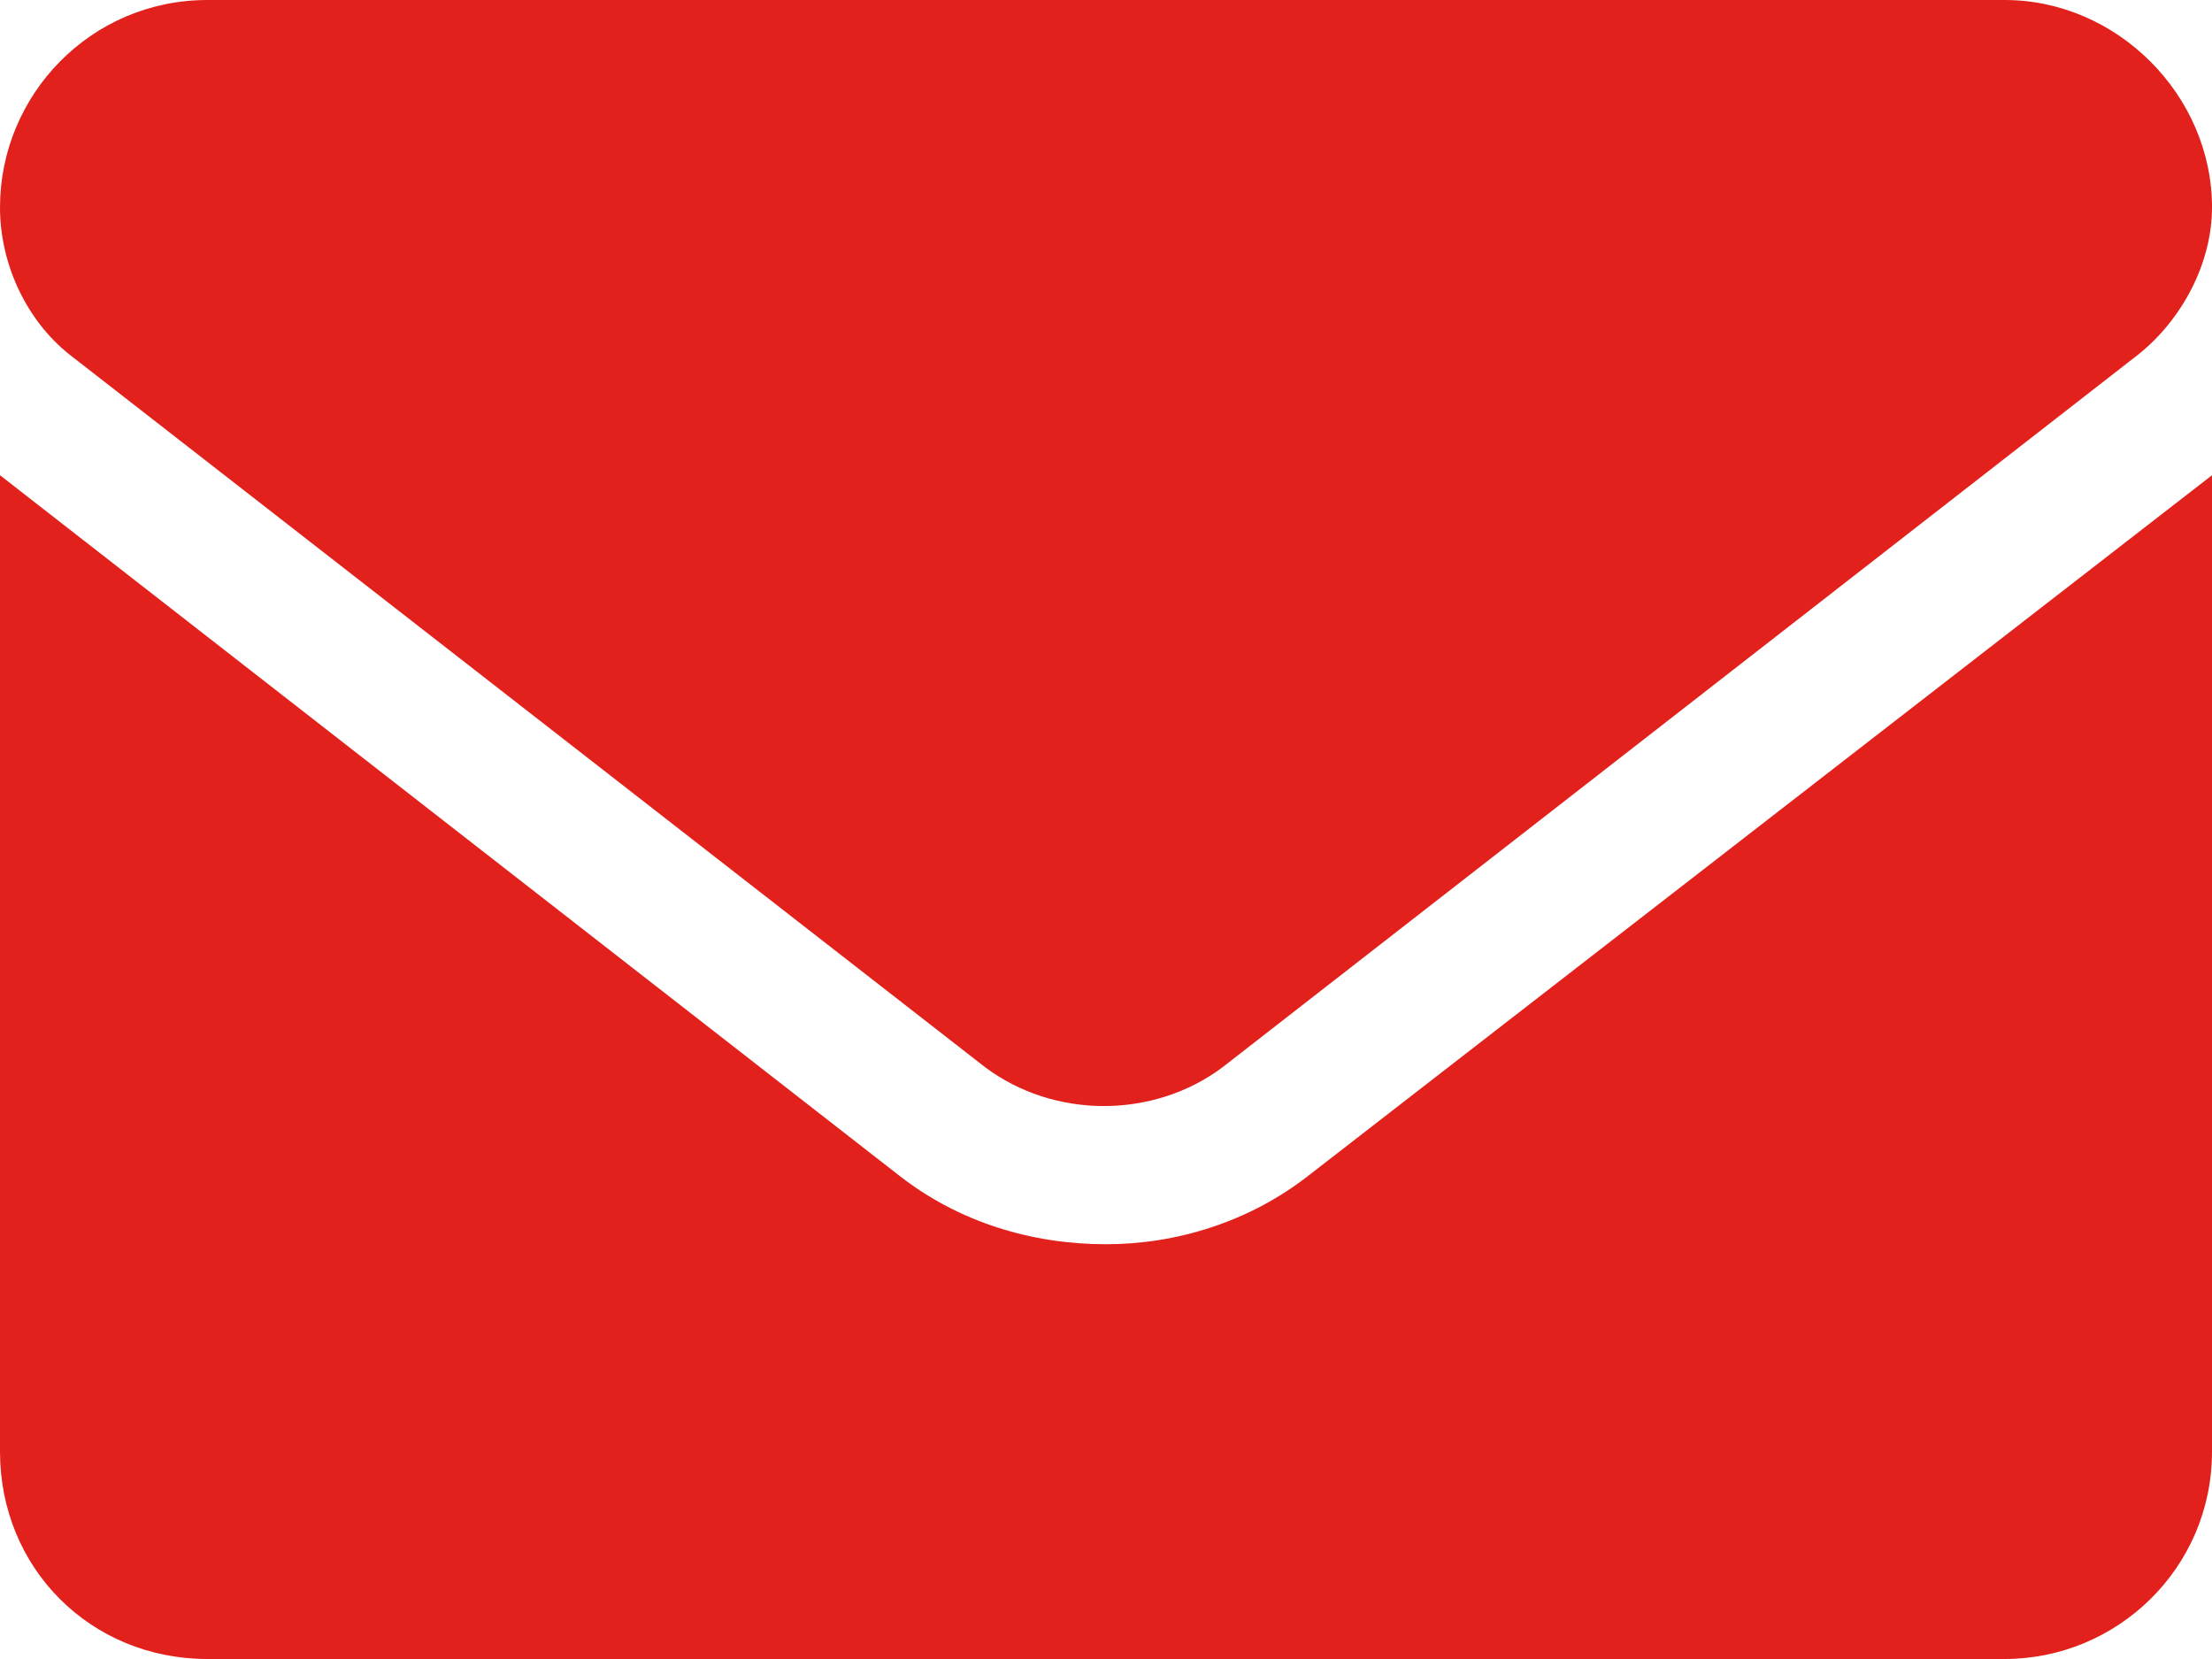 <svg width="32" height="24" viewBox="0 0 32 24" fill="none" xmlns="http://www.w3.org/2000/svg">
<path d="M16 18C17 18 18.062 17.688 18.938 17L32 6.875V21C32 22.688 30.625 24 29 24H3C1.312 24 0 22.688 0 21V6.875L13 17C13.875 17.688 14.938 18 16 18ZM1 5.125C0.375 4.625 0 3.812 0 3C0 1.375 1.312 0 3 0H29C30.625 0 32 1.375 32 3C32 3.812 31.562 4.625 30.938 5.125L17.688 15.438C16.688 16.188 15.25 16.188 14.25 15.438L1 5.125Z" fill="#E2211C"/>
</svg>
